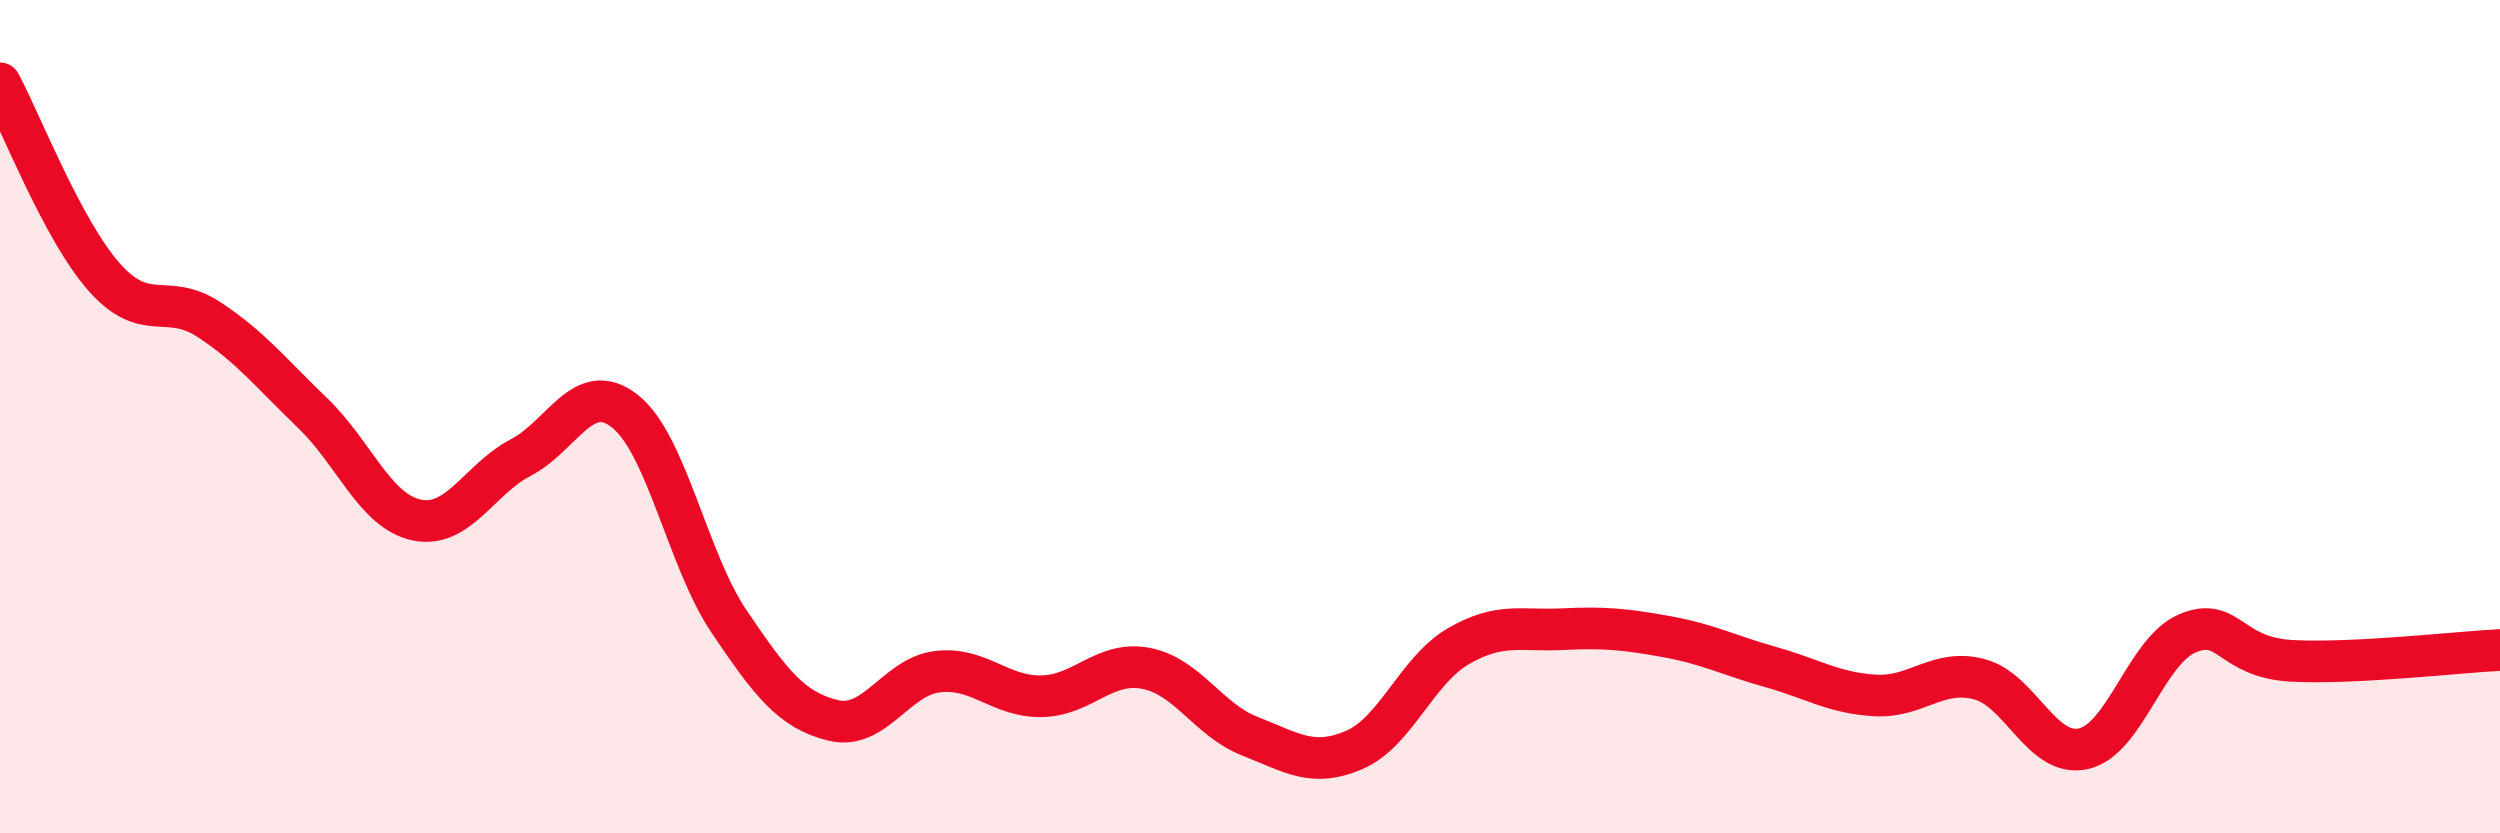 
    <svg width="60" height="20" viewBox="0 0 60 20" xmlns="http://www.w3.org/2000/svg">
      <path
        d="M 0,2 C 0.5,2.93 1.5,5.52 2.5,6.65 C 3.5,7.78 4,7.01 5,7.66 C 6,8.31 6.5,8.95 7.5,9.91 C 8.5,10.87 9,12.27 10,12.48 C 11,12.69 11.5,11.5 12.5,10.98 C 13.5,10.46 14,9.08 15,9.87 C 16,10.66 16.5,13.44 17.5,14.92 C 18.5,16.4 19,17.05 20,17.29 C 21,17.53 21.5,16.24 22.5,16.12 C 23.5,16 24,16.73 25,16.71 C 26,16.69 26.5,15.85 27.5,16.04 C 28.5,16.23 29,17.28 30,17.67 C 31,18.06 31.5,18.43 32.5,18 C 33.5,17.57 34,16.09 35,15.51 C 36,14.93 36.5,15.15 37.5,15.1 C 38.5,15.05 39,15.1 40,15.28 C 41,15.46 41.5,15.73 42.5,16.01 C 43.5,16.29 44,16.63 45,16.69 C 46,16.75 46.5,16.04 47.5,16.3 C 48.5,16.56 49,18.19 50,17.97 C 51,17.75 51.5,15.62 52.5,15.2 C 53.5,14.78 53.5,15.78 55,15.86 C 56.5,15.94 59,15.65 60,15.6L60 20L0 20Z"
        fill="#EB0A25"
        opacity="0.1"
        stroke-linecap="round"
        stroke-linejoin="round"
      />
      <path
        d="M 0,2 C 0.5,2.93 1.5,5.52 2.5,6.65 C 3.5,7.78 4,7.01 5,7.66 C 6,8.31 6.5,8.95 7.5,9.91 C 8.5,10.87 9,12.27 10,12.48 C 11,12.69 11.5,11.5 12.5,10.98 C 13.5,10.46 14,9.08 15,9.87 C 16,10.66 16.5,13.44 17.5,14.92 C 18.5,16.4 19,17.05 20,17.29 C 21,17.53 21.5,16.24 22.5,16.12 C 23.5,16 24,16.73 25,16.71 C 26,16.69 26.5,15.85 27.5,16.04 C 28.5,16.23 29,17.28 30,17.67 C 31,18.06 31.5,18.43 32.5,18 C 33.5,17.57 34,16.09 35,15.51 C 36,14.93 36.5,15.15 37.5,15.1 C 38.5,15.05 39,15.1 40,15.28 C 41,15.46 41.5,15.73 42.5,16.01 C 43.5,16.29 44,16.63 45,16.69 C 46,16.75 46.5,16.04 47.5,16.3 C 48.5,16.56 49,18.19 50,17.97 C 51,17.75 51.5,15.62 52.5,15.2 C 53.5,14.78 53.5,15.78 55,15.86 C 56.5,15.94 59,15.65 60,15.6"
        stroke="#EB0A25"
        stroke-width="1"
        fill="none"
        stroke-linecap="round"
        stroke-linejoin="round"
      />
    </svg>
  